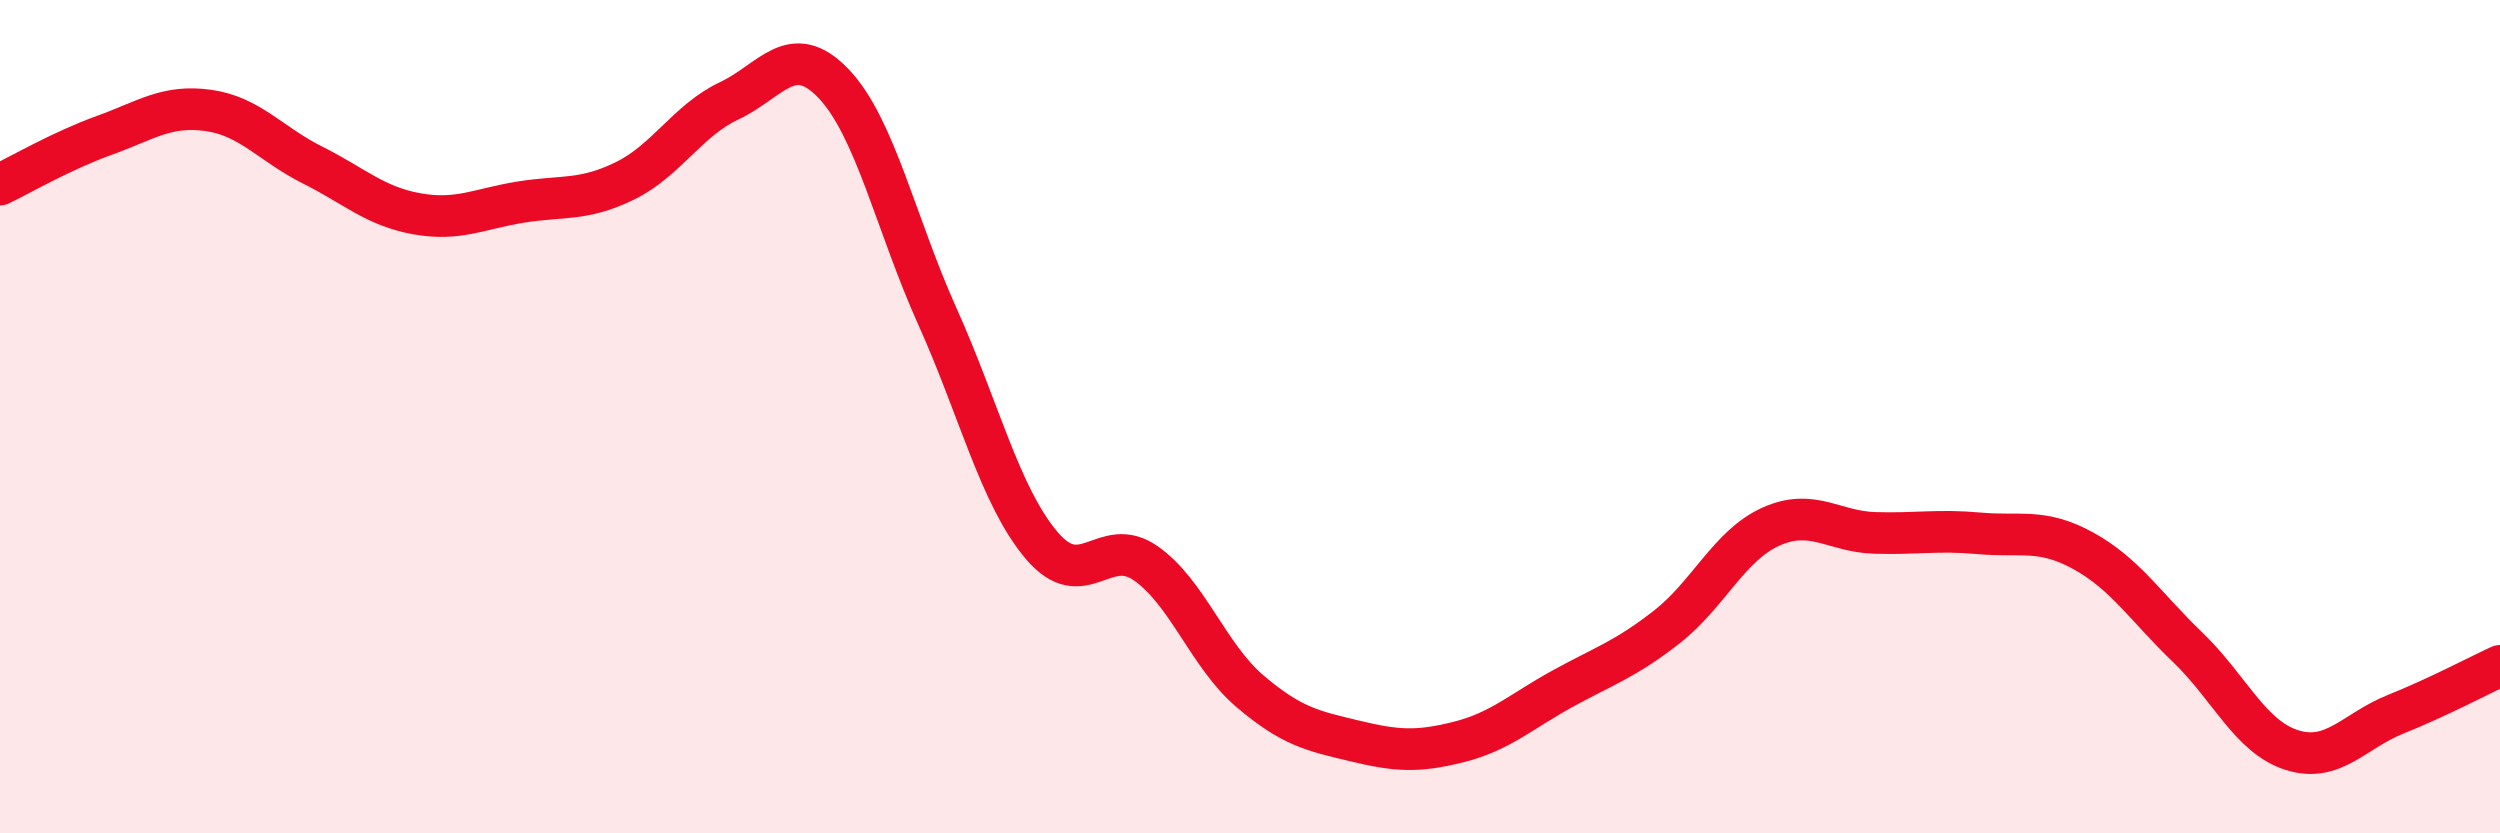 
    <svg width="60" height="20" viewBox="0 0 60 20" xmlns="http://www.w3.org/2000/svg">
      <path
        d="M 0,4.43 C 0.5,4.19 1.5,3.61 2.5,3.25 C 3.5,2.89 4,2.51 5,2.65 C 6,2.79 6.5,3.46 7.5,3.96 C 8.5,4.46 9,4.95 10,5.13 C 11,5.31 11.5,5.01 12.5,4.85 C 13.5,4.69 14,4.83 15,4.34 C 16,3.85 16.5,2.89 17.5,2.42 C 18.5,1.95 19,0.96 20,2 C 21,3.04 21.5,5.38 22.5,7.6 C 23.5,9.82 24,11.91 25,13.09 C 26,14.27 26.5,12.82 27.5,13.52 C 28.5,14.22 29,15.74 30,16.59 C 31,17.44 31.5,17.54 32.5,17.78 C 33.5,18.02 34,18.06 35,17.81 C 36,17.56 36.5,17.08 37.5,16.53 C 38.5,15.98 39,15.83 40,15.05 C 41,14.27 41.5,13.09 42.5,12.64 C 43.5,12.19 44,12.76 45,12.79 C 46,12.82 46.5,12.71 47.5,12.8 C 48.5,12.89 49,12.67 50,13.22 C 51,13.77 51.5,14.57 52.5,15.53 C 53.5,16.49 54,17.68 55,18 C 56,18.32 56.5,17.54 57.5,17.14 C 58.5,16.74 59.5,16.21 60,15.98L60 20L0 20Z"
        fill="#EB0A25"
        opacity="0.1"
        stroke-linecap="round"
        stroke-linejoin="round"
      />
      <path
        d="M 0,4.43 C 0.5,4.19 1.5,3.61 2.5,3.25 C 3.5,2.89 4,2.51 5,2.65 C 6,2.79 6.5,3.46 7.5,3.96 C 8.5,4.46 9,4.95 10,5.13 C 11,5.31 11.5,5.01 12.5,4.85 C 13.5,4.69 14,4.83 15,4.34 C 16,3.85 16.5,2.89 17.5,2.42 C 18.5,1.95 19,0.96 20,2 C 21,3.04 21.5,5.38 22.5,7.6 C 23.5,9.82 24,11.91 25,13.09 C 26,14.27 26.5,12.82 27.5,13.52 C 28.5,14.22 29,15.74 30,16.59 C 31,17.44 31.5,17.54 32.5,17.78 C 33.5,18.02 34,18.06 35,17.81 C 36,17.56 36.5,17.08 37.5,16.53 C 38.5,15.98 39,15.83 40,15.05 C 41,14.27 41.5,13.09 42.5,12.64 C 43.5,12.19 44,12.76 45,12.79 C 46,12.82 46.5,12.71 47.5,12.8 C 48.5,12.89 49,12.67 50,13.22 C 51,13.77 51.5,14.57 52.5,15.53 C 53.5,16.49 54,17.68 55,18 C 56,18.32 56.5,17.54 57.5,17.14 C 58.5,16.74 59.5,16.21 60,15.98"
        stroke="#EB0A25"
        stroke-width="1"
        fill="none"
        stroke-linecap="round"
        stroke-linejoin="round"
      />
    </svg>
  